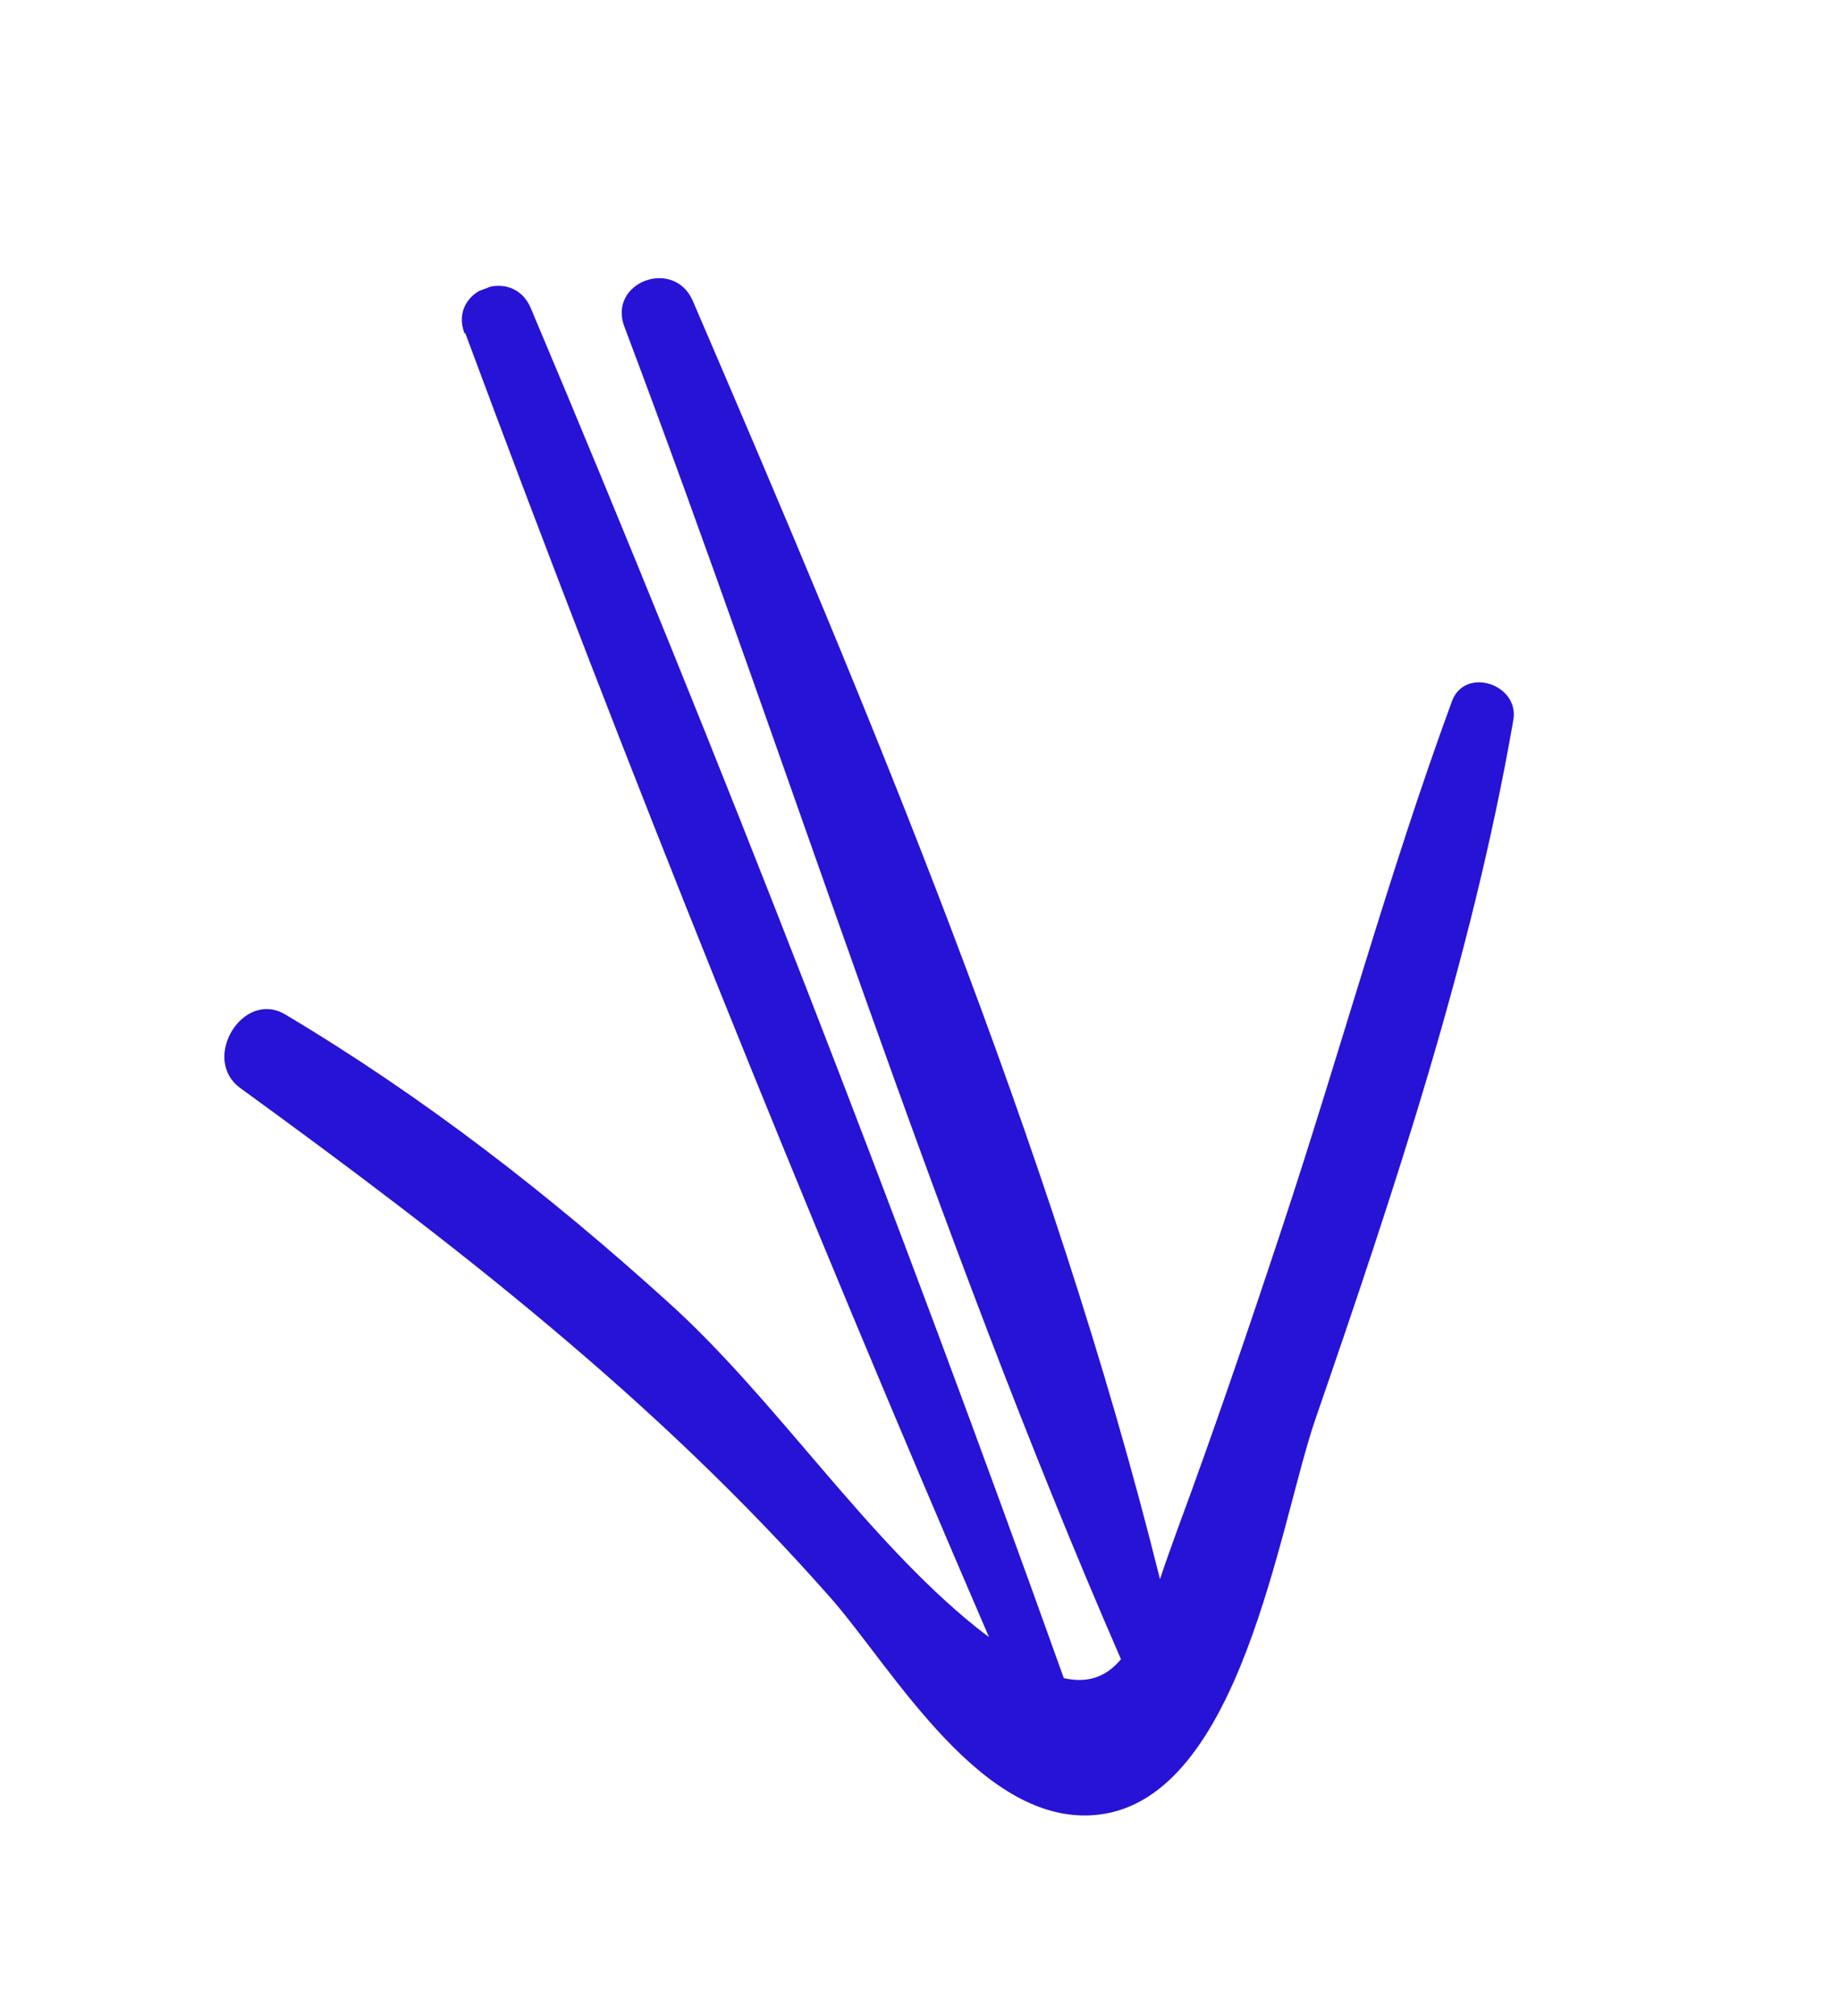 <svg xmlns="http://www.w3.org/2000/svg" width="105" height="115" viewBox="0 0 105 115" fill="none"><g clip-path="url(#clip0_1273_4928)"><path d="M26.556 19.013C35.828 43.983 45.863 68.878 56.436 93.381C56.177 93.185 55.958 93.027 55.69 92.808C49.379 87.733 44.302 79.861 38.19 74.336C31.382 68.165 24.154 62.555 16.272 57.864C13.851 56.427 11.433 60.424 13.723 62.072C25.871 70.901 37.453 79.838 47.446 91.199C50.995 95.26 56.085 104.279 62.687 103.512C70.808 102.571 73.002 86.929 75.064 80.951C79.54 67.978 84.006 54.633 86.358 41.075C86.72 39.036 83.605 37.996 82.858 39.994C79.221 49.891 76.452 60.127 73.126 70.146C71.219 75.904 69.271 81.625 67.172 87.295C66.825 88.258 66.491 89.188 66.195 90.077C60.031 65.292 49.474 40.274 39.535 17.163C38.46 14.68 34.665 16.094 35.634 18.645C45.089 43.68 53.258 70.06 63.968 94.644C63.151 95.624 62.121 96.042 60.706 95.723C51.313 69.459 41.125 43.257 30.287 17.57C29.261 15.147 25.582 16.518 26.501 19.007L26.556 19.013Z" fill="#2713D5"></path></g><defs><clipPath id="clip0_1273_4928"><rect width="94" height="76" fill="white" transform="translate(33.373 114.858) rotate(-110.795)"></rect></clipPath></defs></svg>
